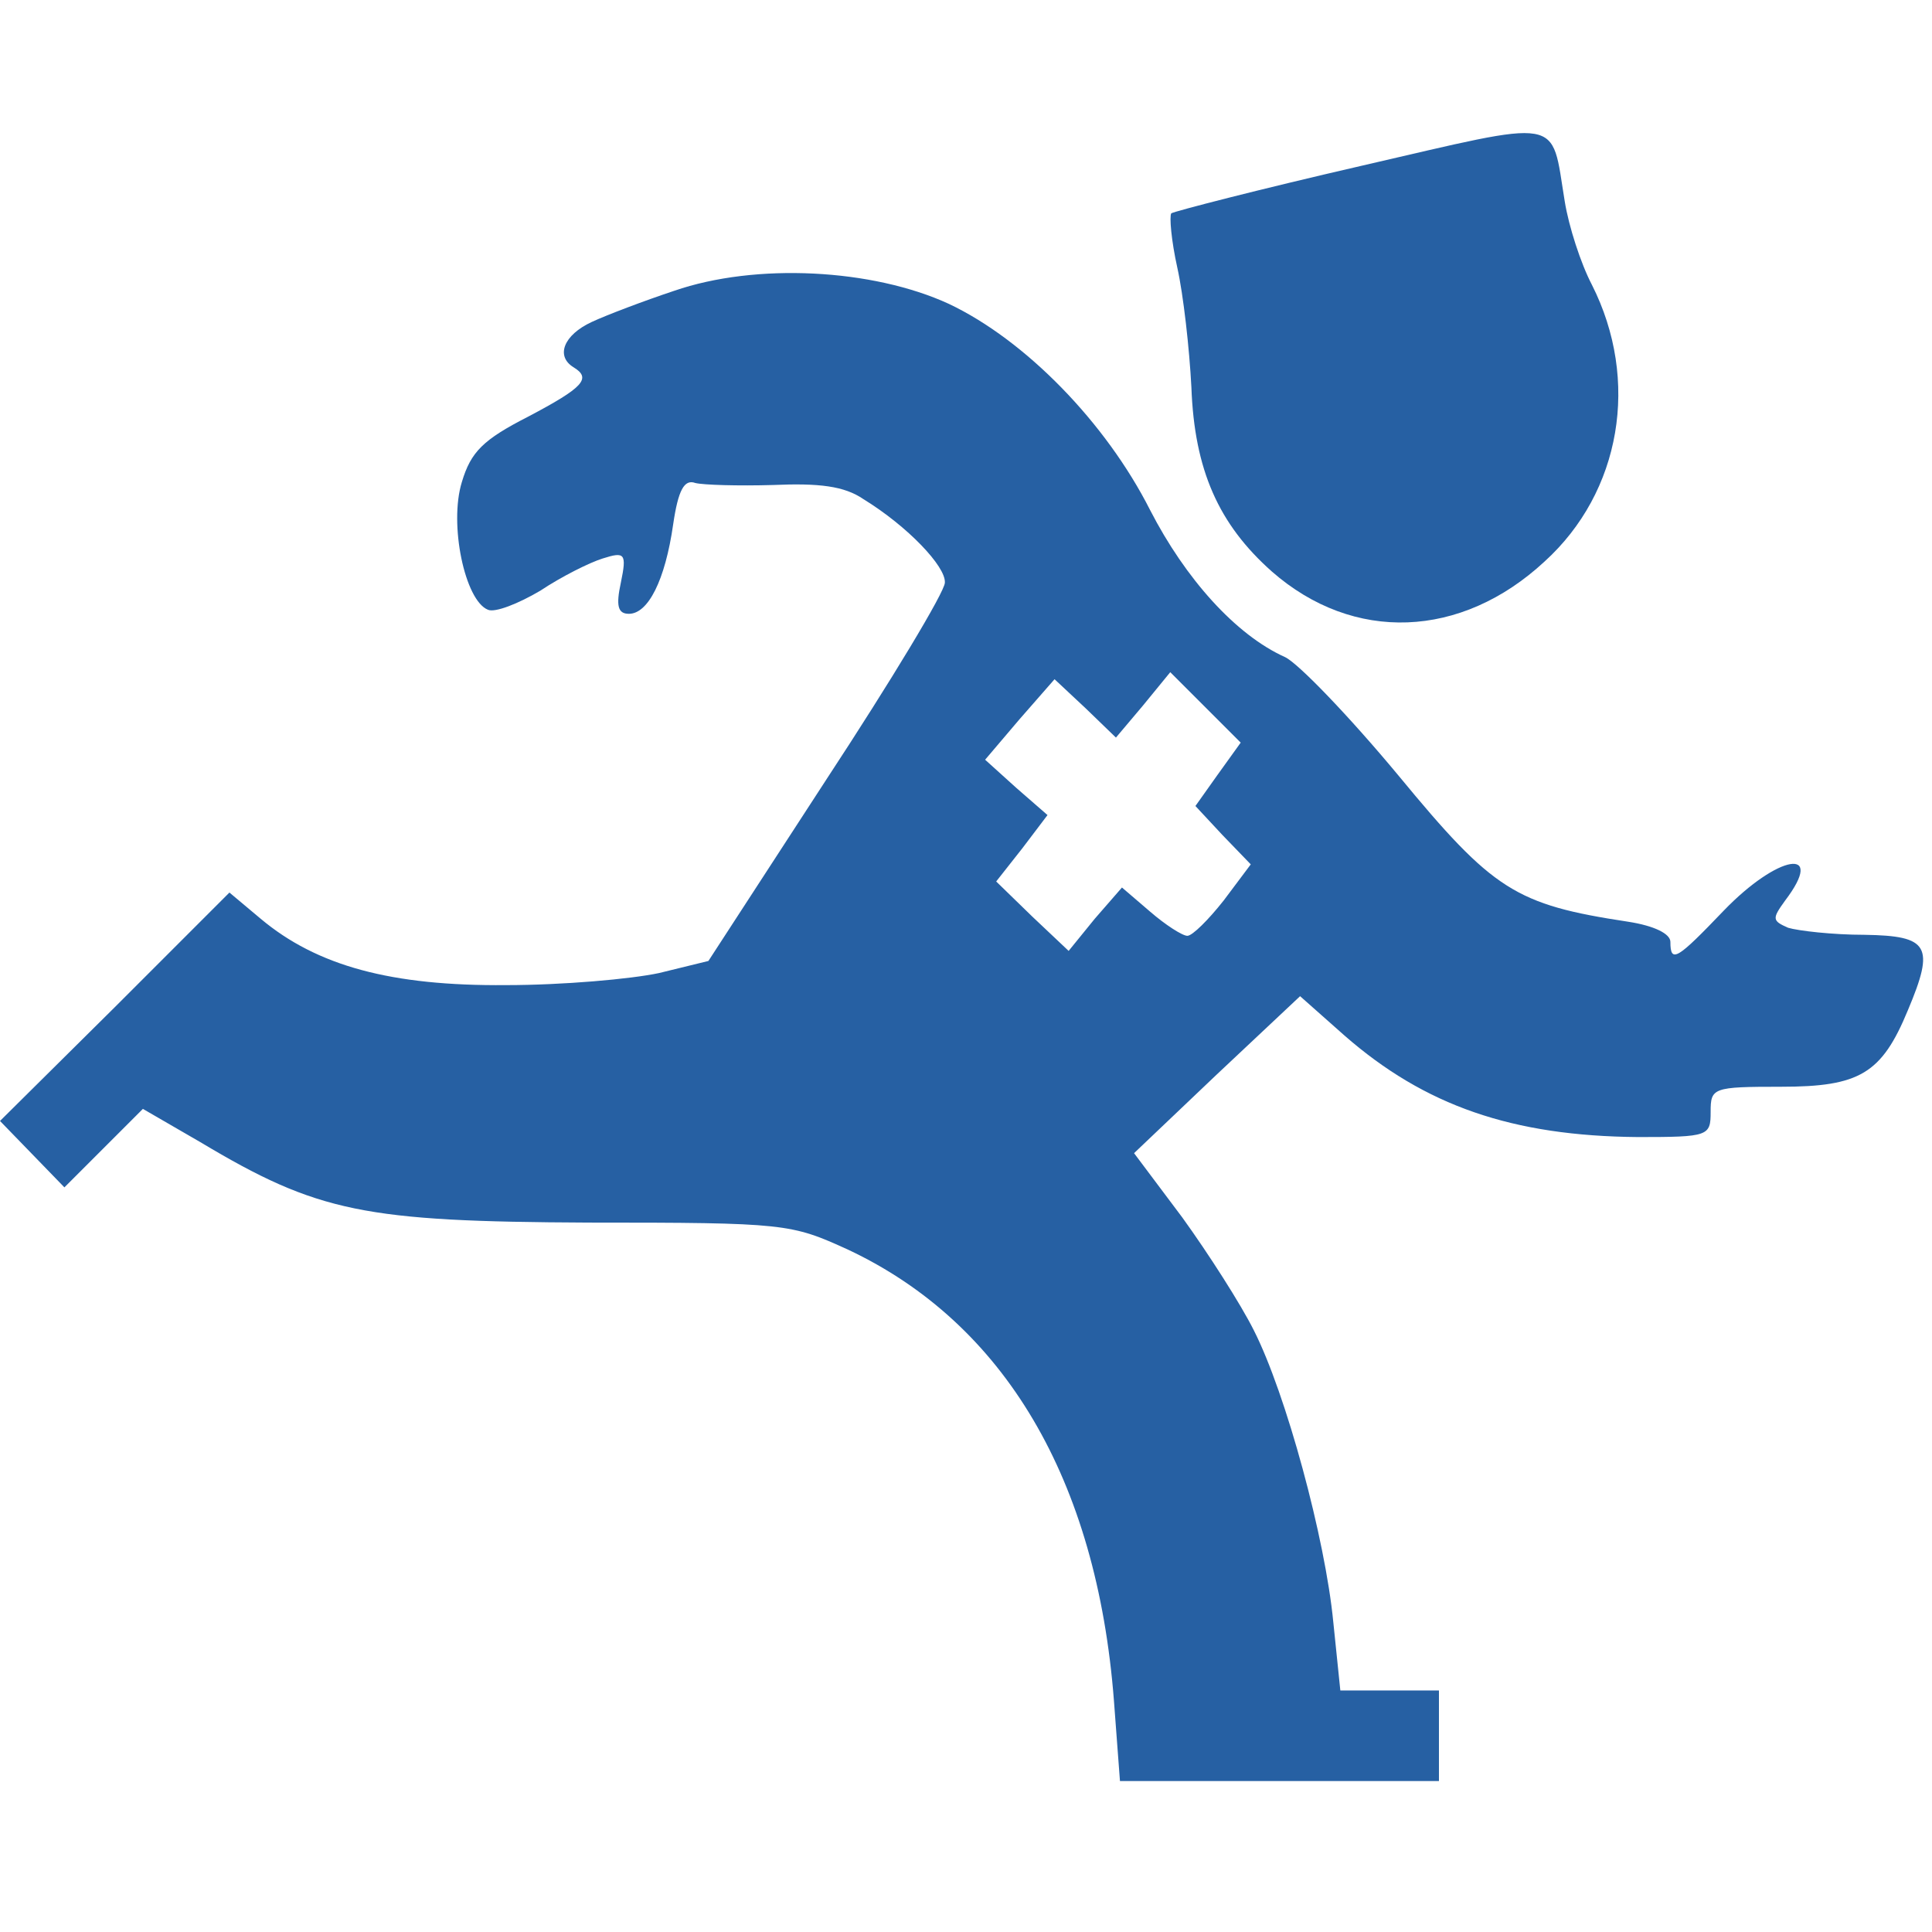 <?xml version="1.0" standalone="no"?>
<!DOCTYPE svg PUBLIC "-//W3C//DTD SVG 20010904//EN"
 "http://www.w3.org/TR/2001/REC-SVG-20010904/DTD/svg10.dtd">
<svg version="1.0" xmlns="http://www.w3.org/2000/svg"
 width="192pt" height="192pt" viewBox="0 0 192 192"
 preserveAspectRatio="xMidYMid meet">
<g transform="translate(0,192) scale(0.1,-0.1)"
fill="#2660a3" stroke="none">
<path d="M1352 1755 c-100 -23 -185 -45 -188 -47 -2 -3 0 -27 6 -54 6 -27 12
-80 14 -119 3 -82 27 -136 80 -183 81 -71 188 -67 271 10 76 69 95 180 47 275
-11 21 -23 58 -27 83 -14 85 1 82 -203 35z"/>
<path d="M670 1631 c-30 -10 -67 -24 -82 -31 -28 -13 -36 -34 -18 -45 18 -11
10 -20 -45 -49 -45 -23 -57 -35 -66 -65 -13 -42 3 -118 26 -127 7 -3 30 6 52
19 21 14 49 28 62 32 22 7 24 5 18 -24 -5 -23 -3 -31 8 -31 19 0 36 33 44 89
5 34 11 45 22 41 8 -2 43 -3 77 -2 46 2 71 -1 90 -14 44 -27 82 -67 81 -83 0
-9 -53 -97 -118 -196 l-117 -180 -49 -12 c-28 -6 -96 -12 -152 -12 -114 -1
-188 19 -244 66 l-31 26 -114 -114 -114 -113 32 -33 32 -33 39 39 39 39 57
-33 c117 -70 163 -79 386 -80 196 0 201 -1 258 -27 155 -73 247 -228 264 -448
l6 -80 158 0 159 0 0 45 0 45 -49 0 -49 0 -7 68 c-8 83 -47 227 -79 290 -13
26 -45 76 -71 112 l-48 64 82 78 83 78 44 -39 c80 -70 167 -100 292 -101 70 0
72 1 72 25 0 24 2 25 70 25 78 0 100 13 126 76 27 64 21 74 -43 75 -32 0 -66
4 -76 7 -16 7 -16 9 -3 27 41 54 -7 46 -61 -10 -46 -48 -53 -53 -53 -31 0 8
-16 16 -42 20 -112 17 -134 31 -228 145 -49 59 -100 112 -113 118 -49 22 -99
78 -134 146 -44 87 -124 169 -200 205 -76 35 -192 41 -273 13z m540 -481 l-22
-31 27 -29 28 -29 -27 -36 c-15 -19 -31 -35 -36 -35 -5 0 -22 11 -37 24 l-28
24 -27 -31 -26 -32 -36 34 -36 35 26 33 25 33 -31 27 -31 28 34 40 35 40 31
-29 30 -29 27 32 27 33 35 -35 35 -35 -23 -32z"/>
</g>
</svg>
